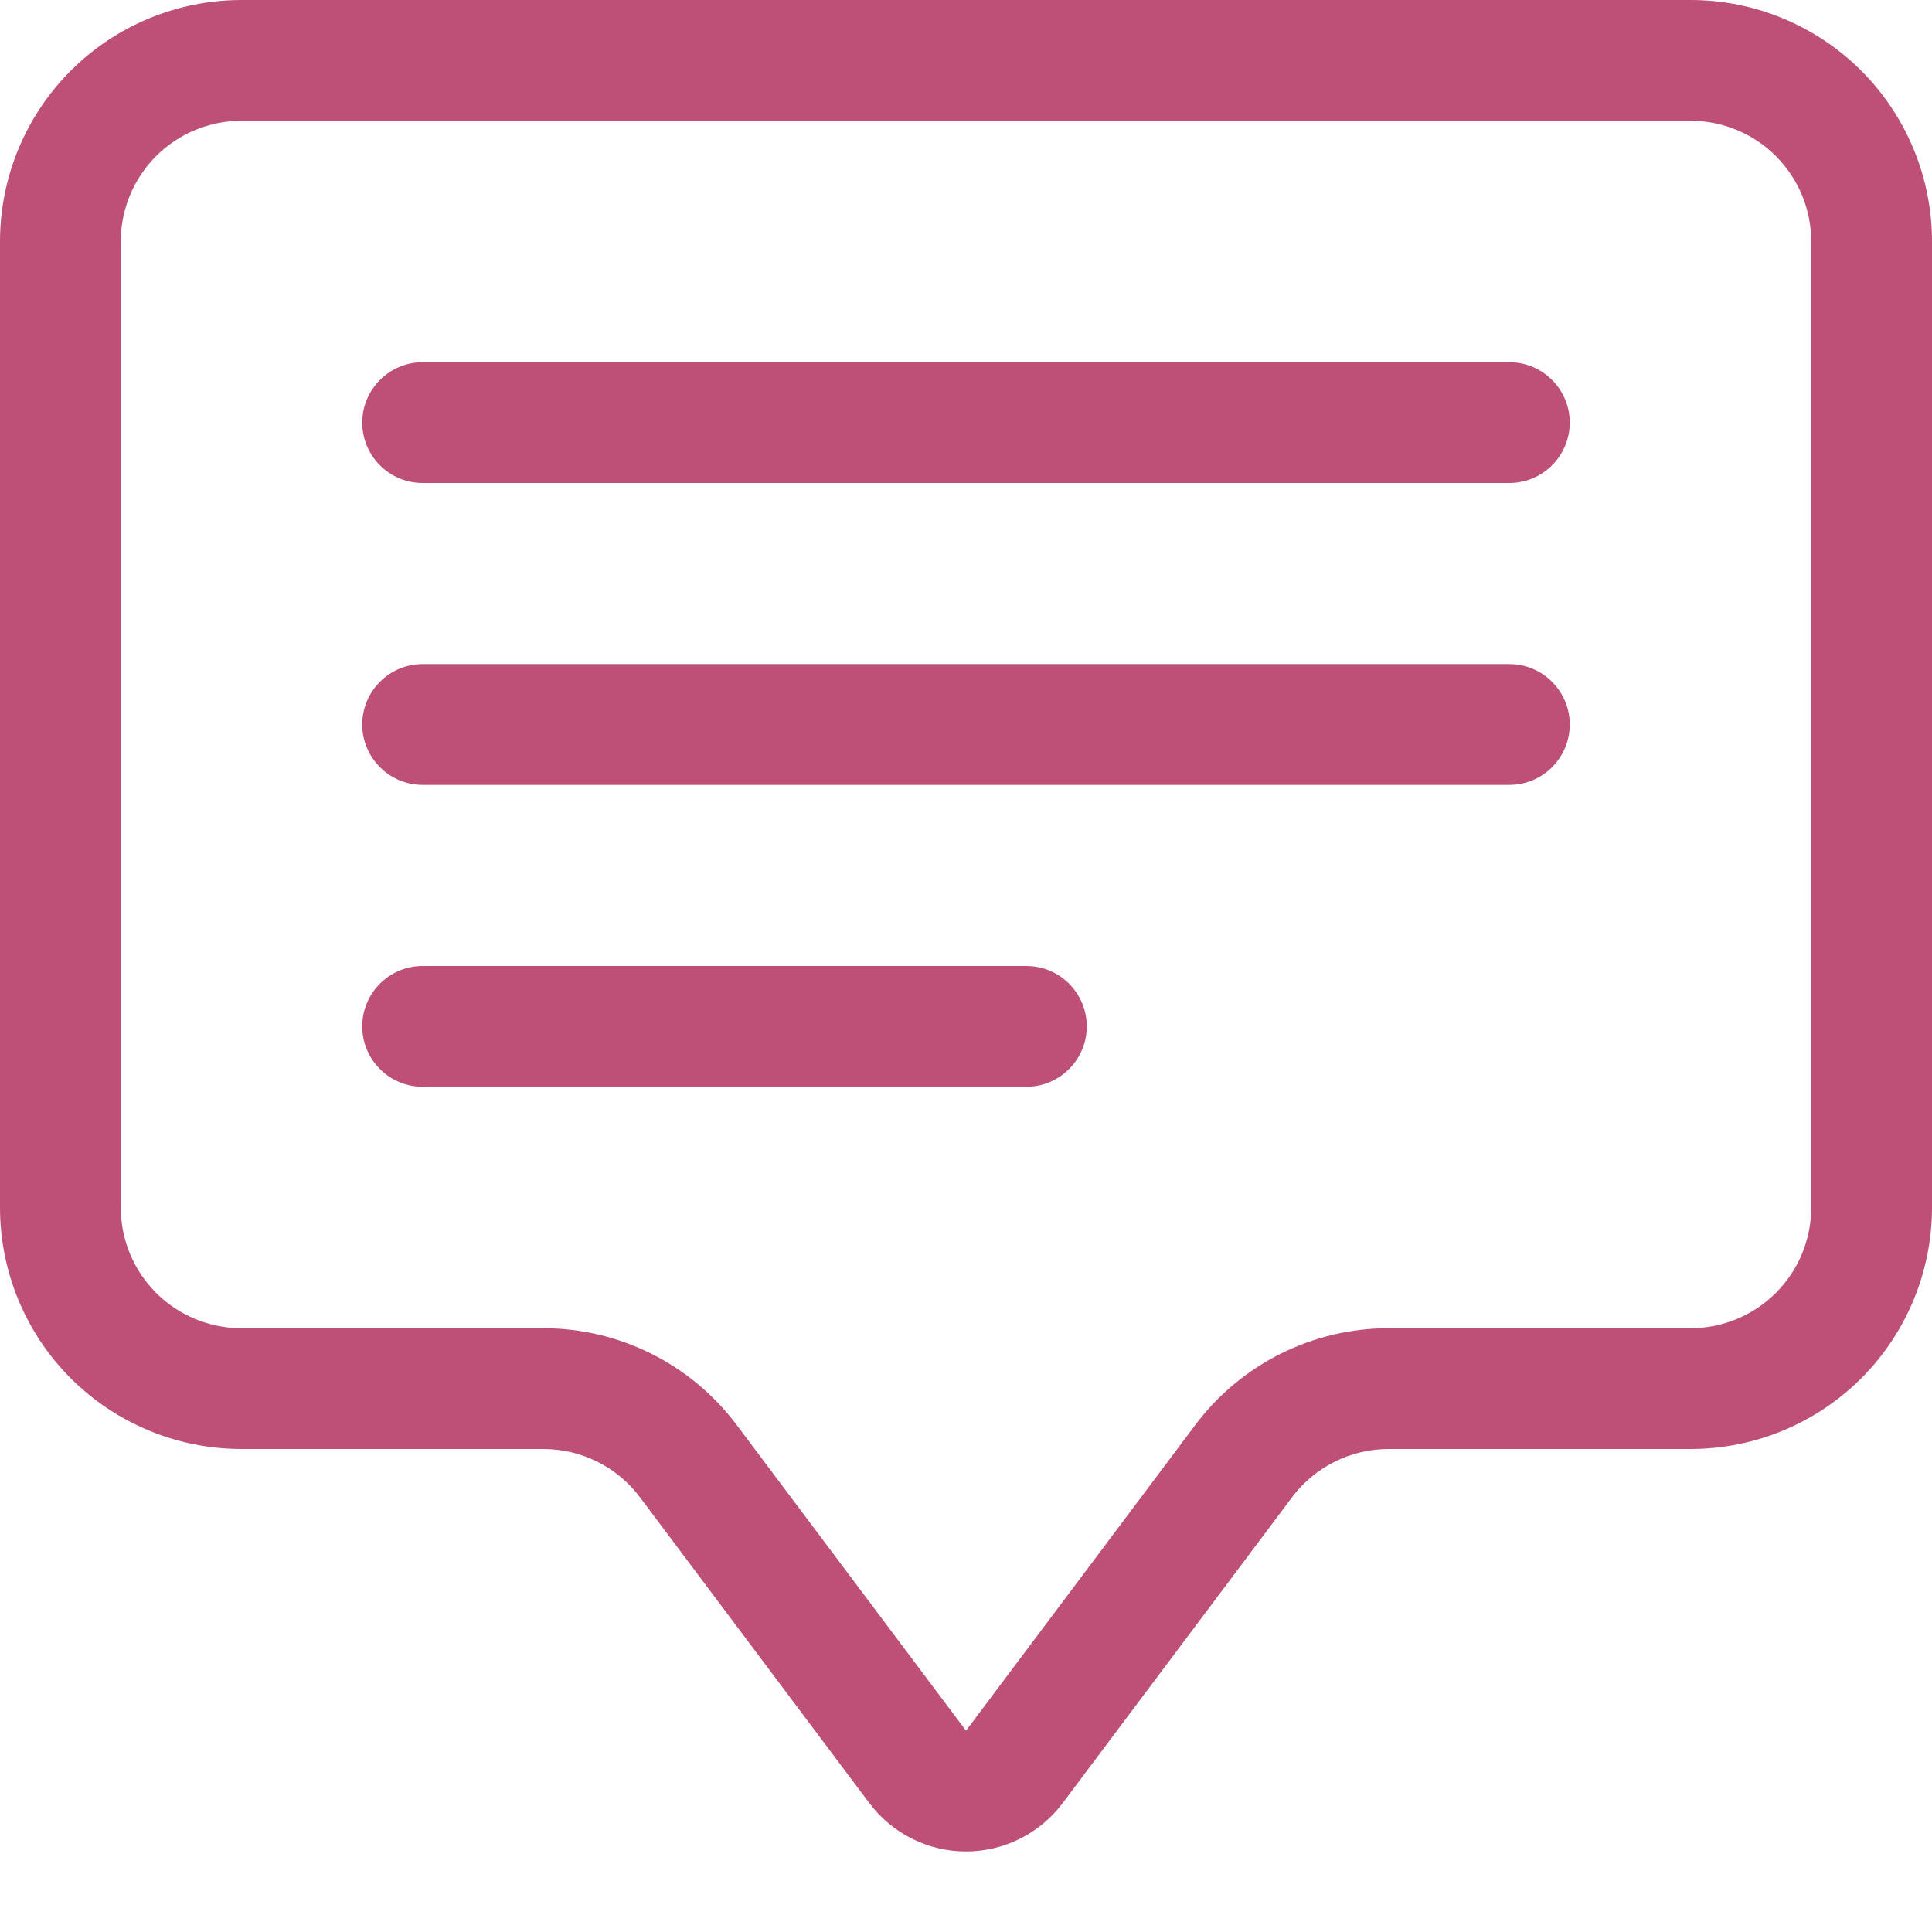 <?xml version="1.0" encoding="UTF-8"?>
<svg xmlns="http://www.w3.org/2000/svg" width="35" height="35" viewBox="0 0 35 35" fill="none">
  <path d="M30.625 2.188C31.205 2.188 31.762 2.418 32.172 2.828C32.582 3.238 32.812 3.795 32.812 4.375V21.875C32.812 22.455 32.582 23.012 32.172 23.422C31.762 23.832 31.205 24.062 30.625 24.062H25.156C24.477 24.062 23.807 24.221 23.2 24.524C22.592 24.828 22.064 25.269 21.656 25.812L17.5 31.353L13.344 25.812C12.936 25.269 12.408 24.828 11.8 24.524C11.193 24.221 10.523 24.062 9.844 24.062H4.375C3.795 24.062 3.238 23.832 2.828 23.422C2.418 23.012 2.188 22.455 2.188 21.875V4.375C2.188 3.795 2.418 3.238 2.828 2.828C3.238 2.418 3.795 2.188 4.375 2.188H30.625ZM4.375 0C3.215 0 2.102 0.461 1.281 1.281C0.461 2.102 0 3.215 0 4.375L0 21.875C0 23.035 0.461 24.148 1.281 24.969C2.102 25.789 3.215 26.25 4.375 26.25H9.844C10.183 26.25 10.518 26.329 10.822 26.481C11.126 26.633 11.39 26.853 11.594 27.125L15.75 32.666C15.954 32.938 16.218 33.158 16.522 33.31C16.826 33.462 17.16 33.541 17.5 33.541C17.84 33.541 18.174 33.462 18.478 33.31C18.782 33.158 19.046 32.938 19.25 32.666L23.406 27.125C23.61 26.853 23.874 26.633 24.178 26.481C24.482 26.329 24.817 26.25 25.156 26.25H30.625C31.785 26.25 32.898 25.789 33.719 24.969C34.539 24.148 35 23.035 35 21.875V4.375C35 3.215 34.539 2.102 33.719 1.281C32.898 0.461 31.785 0 30.625 0L4.375 0Z" fill="#BE5077"></path>
  <path d="M6.562 7.656C6.562 7.366 6.678 7.088 6.883 6.883C7.088 6.678 7.366 6.562 7.656 6.562H27.344C27.634 6.562 27.912 6.678 28.117 6.883C28.322 7.088 28.438 7.366 28.438 7.656C28.438 7.946 28.322 8.225 28.117 8.43C27.912 8.635 27.634 8.75 27.344 8.75H7.656C7.366 8.75 7.088 8.635 6.883 8.43C6.678 8.225 6.562 7.946 6.562 7.656ZM6.562 13.125C6.562 12.835 6.678 12.557 6.883 12.352C7.088 12.146 7.366 12.031 7.656 12.031H27.344C27.634 12.031 27.912 12.146 28.117 12.352C28.322 12.557 28.438 12.835 28.438 13.125C28.438 13.415 28.322 13.693 28.117 13.898C27.912 14.104 27.634 14.219 27.344 14.219H7.656C7.366 14.219 7.088 14.104 6.883 13.898C6.678 13.693 6.562 13.415 6.562 13.125ZM6.562 18.594C6.562 18.304 6.678 18.026 6.883 17.82C7.088 17.615 7.366 17.5 7.656 17.5H18.594C18.884 17.5 19.162 17.615 19.367 17.82C19.572 18.026 19.688 18.304 19.688 18.594C19.688 18.884 19.572 19.162 19.367 19.367C19.162 19.572 18.884 19.688 18.594 19.688H7.656C7.366 19.688 7.088 19.572 6.883 19.367C6.678 19.162 6.562 18.884 6.562 18.594Z" fill="#BE5077"></path>
</svg>
